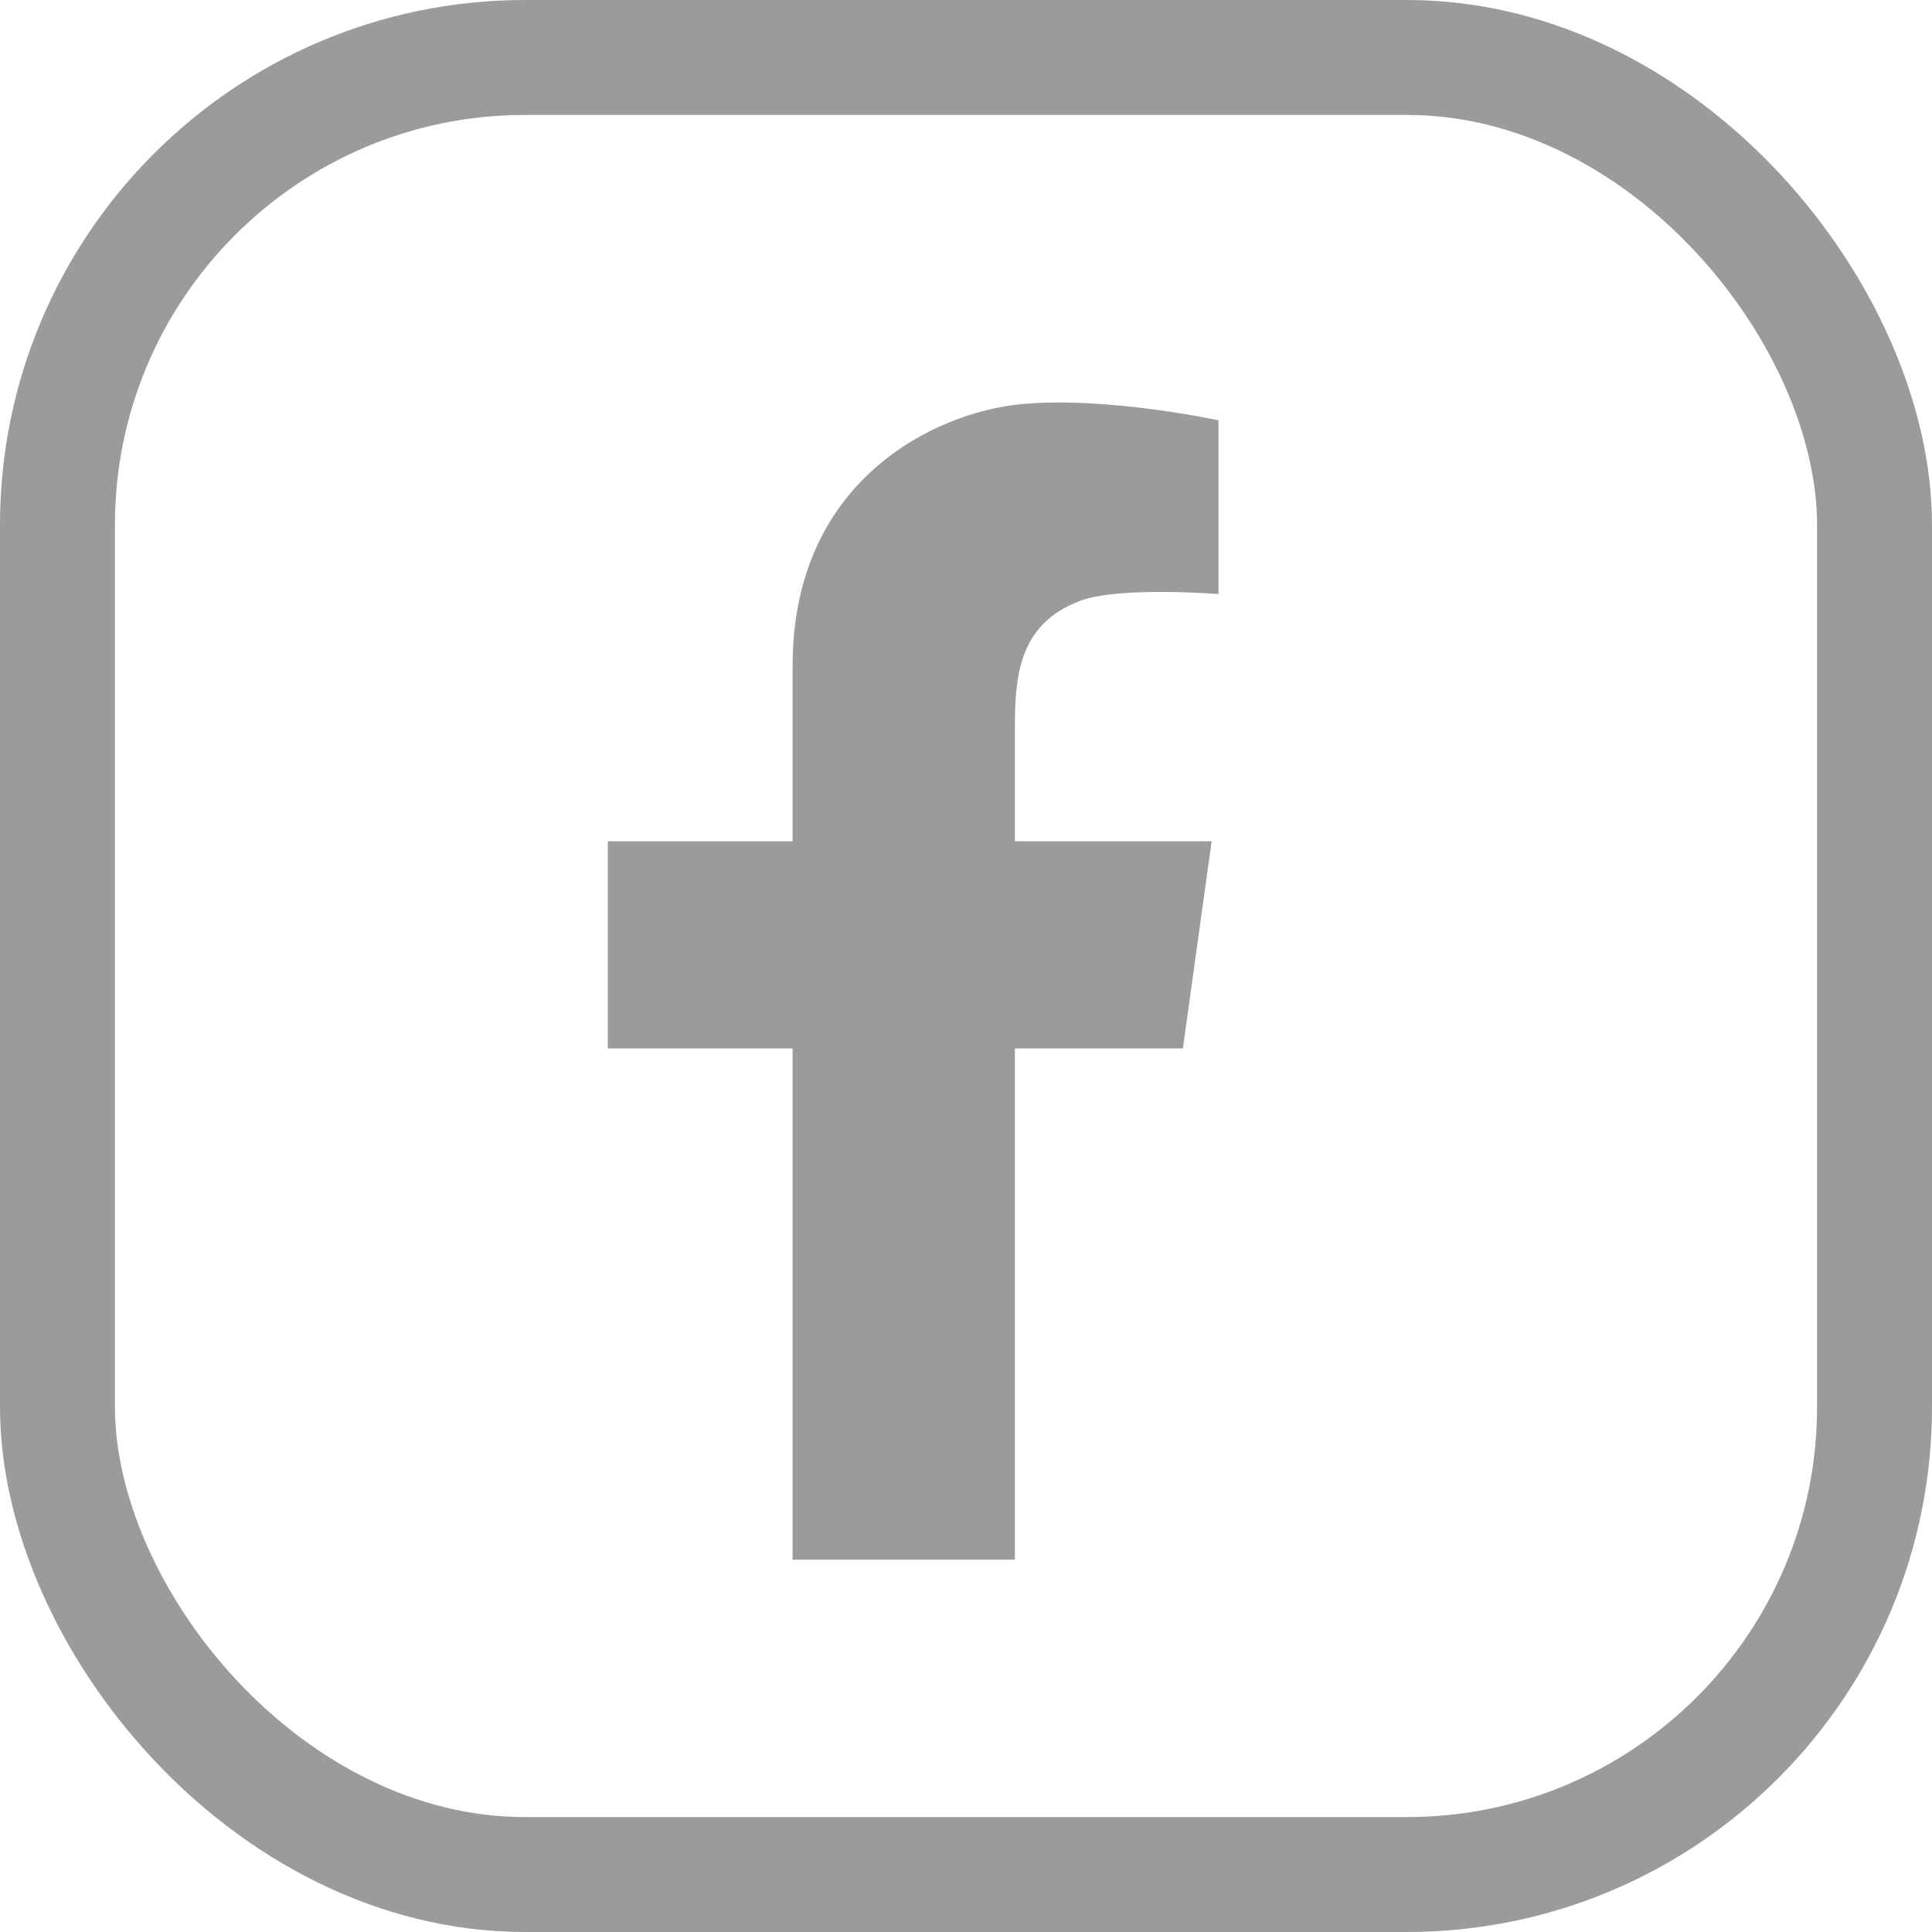 <?xml version="1.0" encoding="UTF-8" standalone="no"?>
<svg
   data-name="Layer 1"
   viewBox="0 0 512 512"
   version="1.1"
   id="svg1"
   sodipodi:docname="fb-icon3.svg"
   inkscape:version="1.3.2 (091e20ef0f, 2023-11-25)"
   xmlns:inkscape="http://www.inkscape.org/namespaces/inkscape"
   xmlns:sodipodi="http://sodipodi.sourceforge.net/DTD/sodipodi-0.dtd"
   xmlns="http://www.w3.org/2000/svg"
   xmlns:svg="http://www.w3.org/2000/svg">
  <defs
     id="defs1" />
  <sodipodi:namedview
     id="namedview1"
     pagecolor="#ffffff"
     bordercolor="#000000"
     borderopacity="0.25"
     inkscape:showpageshadow="2"
     inkscape:pageopacity="0.0"
     inkscape:pagecheckerboard="0"
     inkscape:deskcolor="#d1d1d1"
     inkscape:zoom="0.78309695"
     inkscape:cx="326.90716"
     inkscape:cy="374.79395"
     inkscape:window-width="1600"
     inkscape:window-height="963"
     inkscape:window-x="0"
     inkscape:window-y="0"
     inkscape:window-maximized="1"
     inkscape:current-layer="svg1" />
  <ellipse
     style="display:none;fill:#9b9b9e;fill-opacity:1;fill-rule:evenodd;stroke:#9b9b9e;stroke-width:30.202;stroke-dasharray:none;stroke-opacity:1;paint-order:stroke fill markers"
     id="path2"
     cx="256"
     cy="256"
     rx="240.899"
     ry="240.899" />
  <path
     d="m 322.923,157.427 c 0,0 -26.194,-2.064 -36.513,1.746 -17.056,6.3 -17.462,21.034 -17.462,35.084 v 28.694 h 52.149 l -7.62,54.888 h -44.529 v 135.493 h -58.9 v -135.493 h -48.971 v -54.888 h 48.974 v -46.552 c 0,-49.292 37.942,-67.151 60.563,-69.294 22.621,-2.143 52.309,4.286 52.309,4.286 z"
     id="path1"
     sodipodi:nodetypes="ccsccccccccccsscc"
     style="fill:#9b9b9e;fill-opacity:1;stroke:none;stroke-opacity:1" />
  <rect
     style="fill:none;fill-opacity:1;fill-rule:evenodd;stroke:#9b9b9e;stroke-width:30.457;stroke-dasharray:none;stroke-opacity:1;paint-order:stroke fill markers"
     id="rect2"
     width="481.543"
     height="481.543"
     x="15.228"
     y="15.228"
     ry="123.917" />
</svg>
